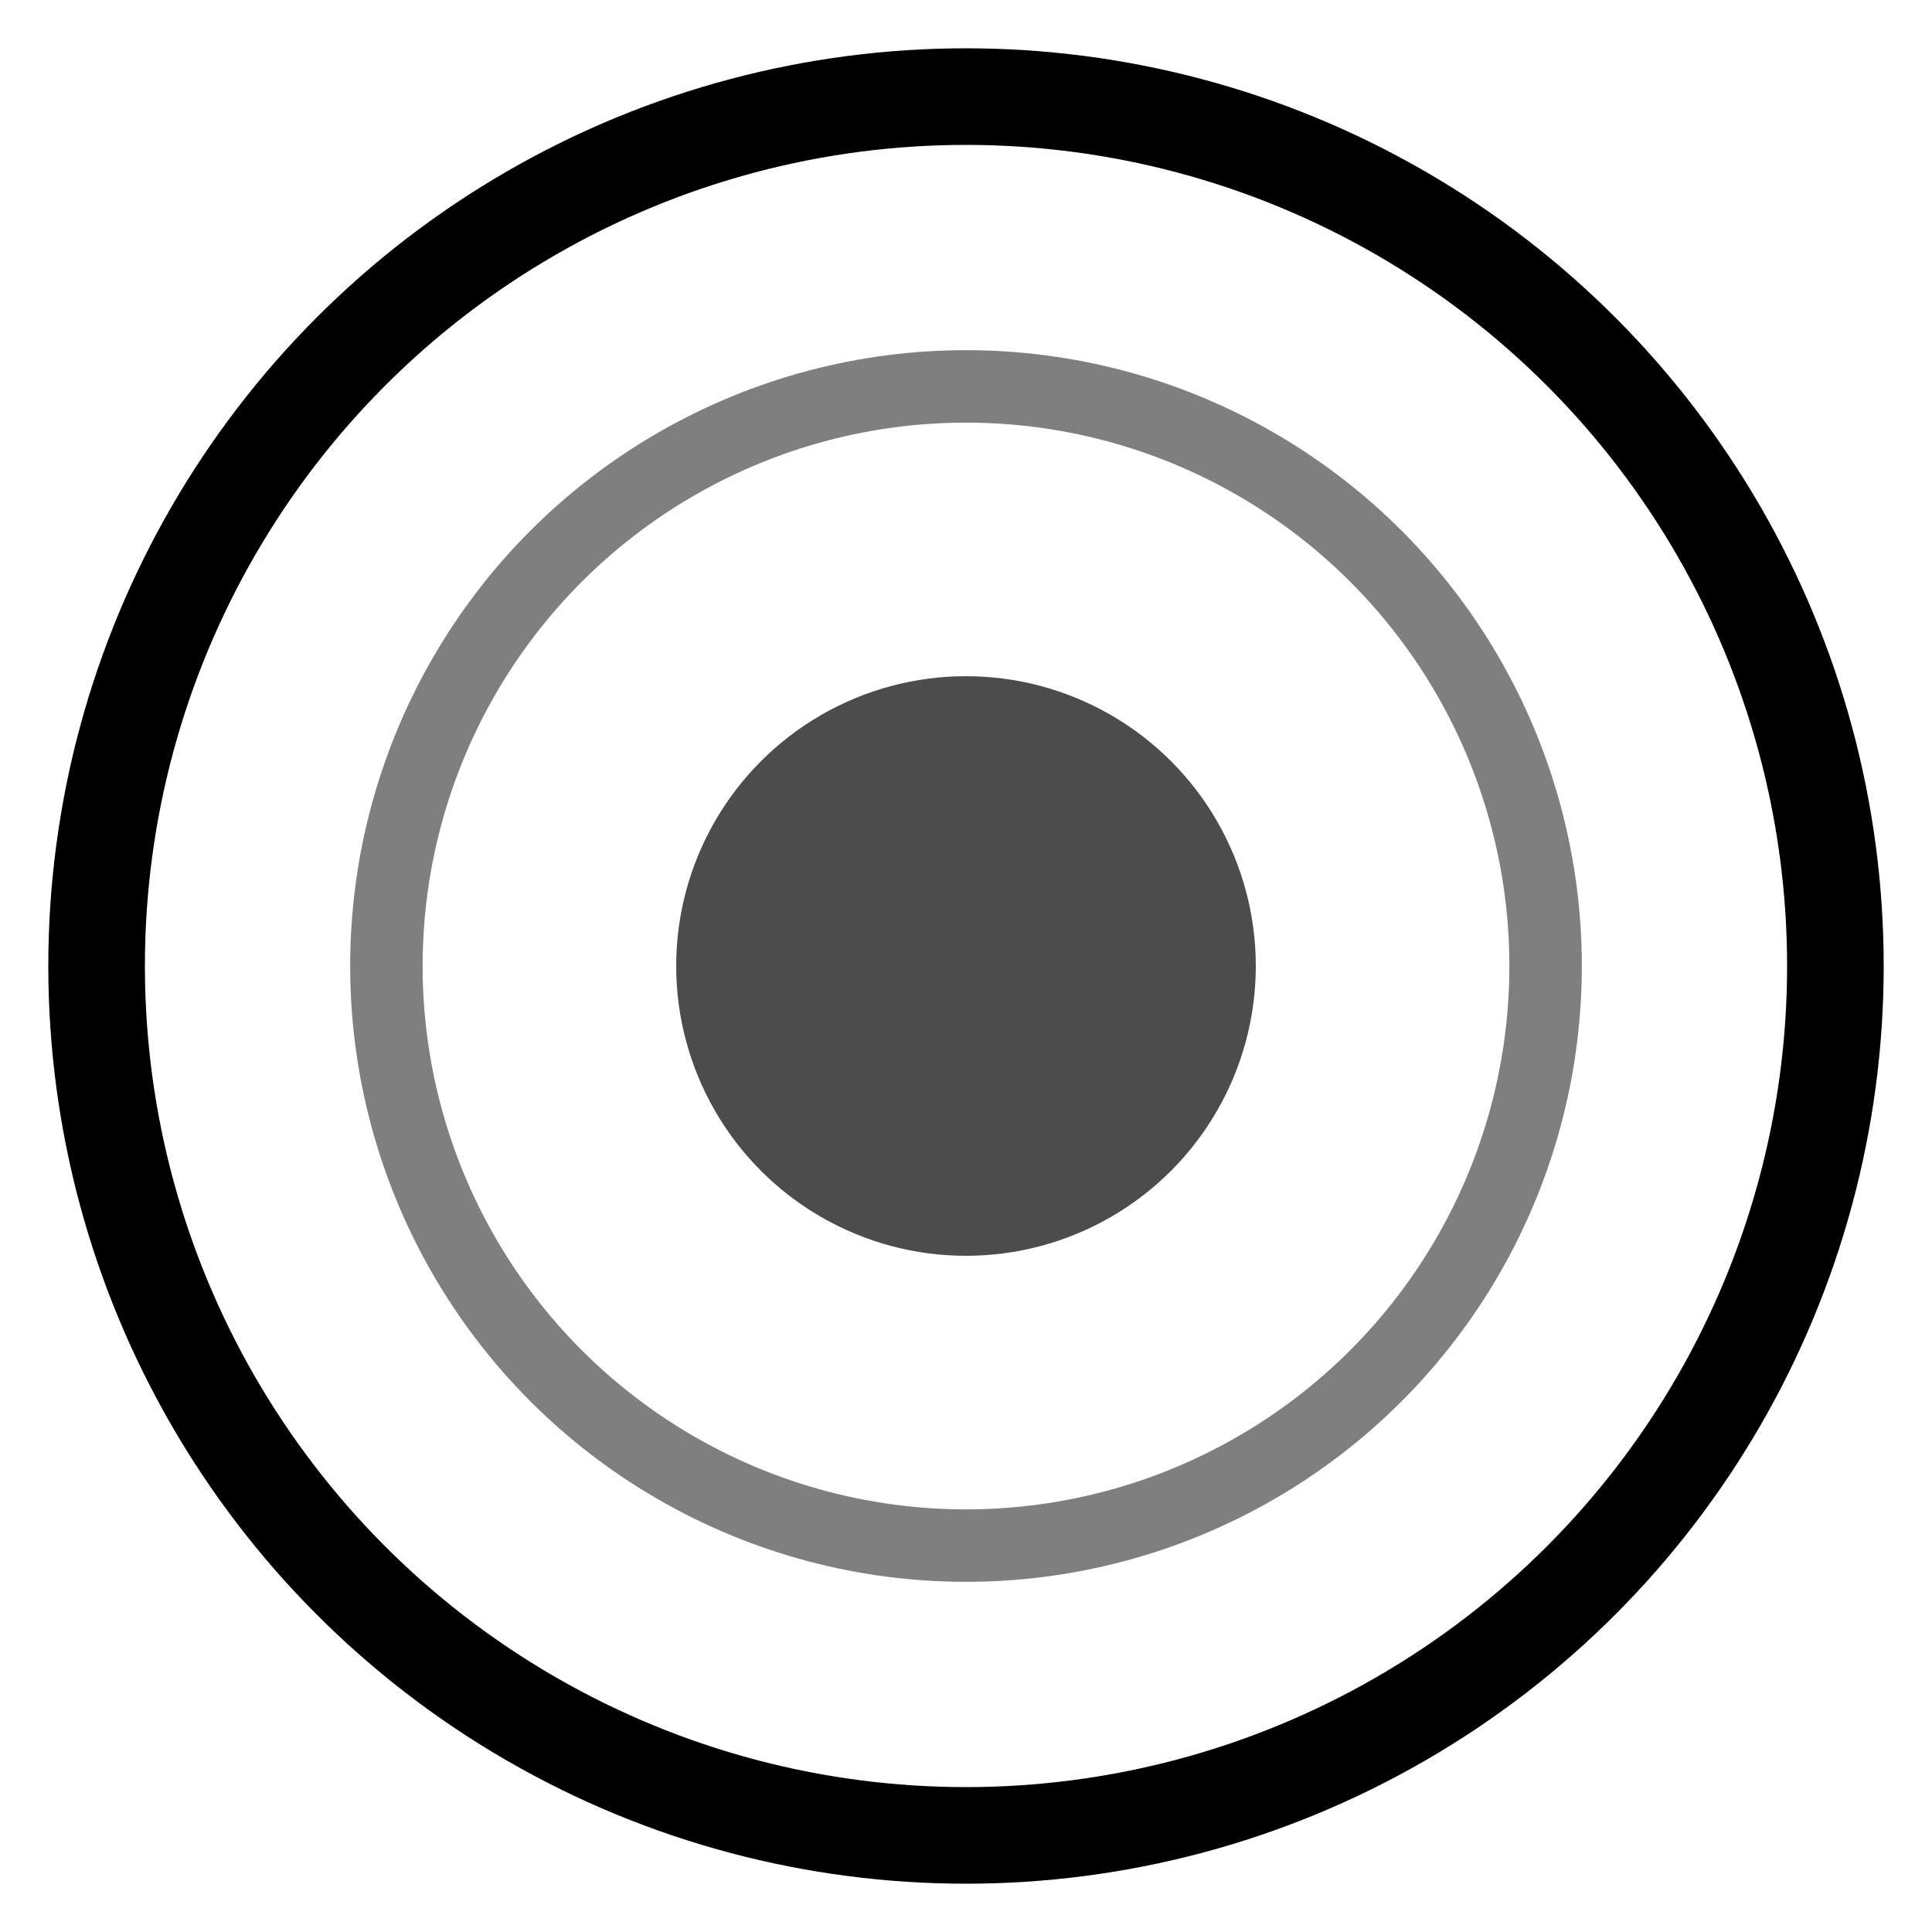 <svg width="32" height="32" viewBox="0 0 40 40" fill="none" xmlns="http://www.w3.org/2000/svg">
  <!-- Modal.com inspired: concentric circles with geometric simplicity -->
  <circle cx="20" cy="20" r="18" stroke="currentColor" stroke-width="2" fill="none"/>
  <circle cx="20" cy="20" r="12" stroke="currentColor" stroke-width="1.5" fill="none" opacity="0.5"/>
  <circle cx="20" cy="20" r="6" fill="currentColor" opacity="0.7"/>
</svg>


